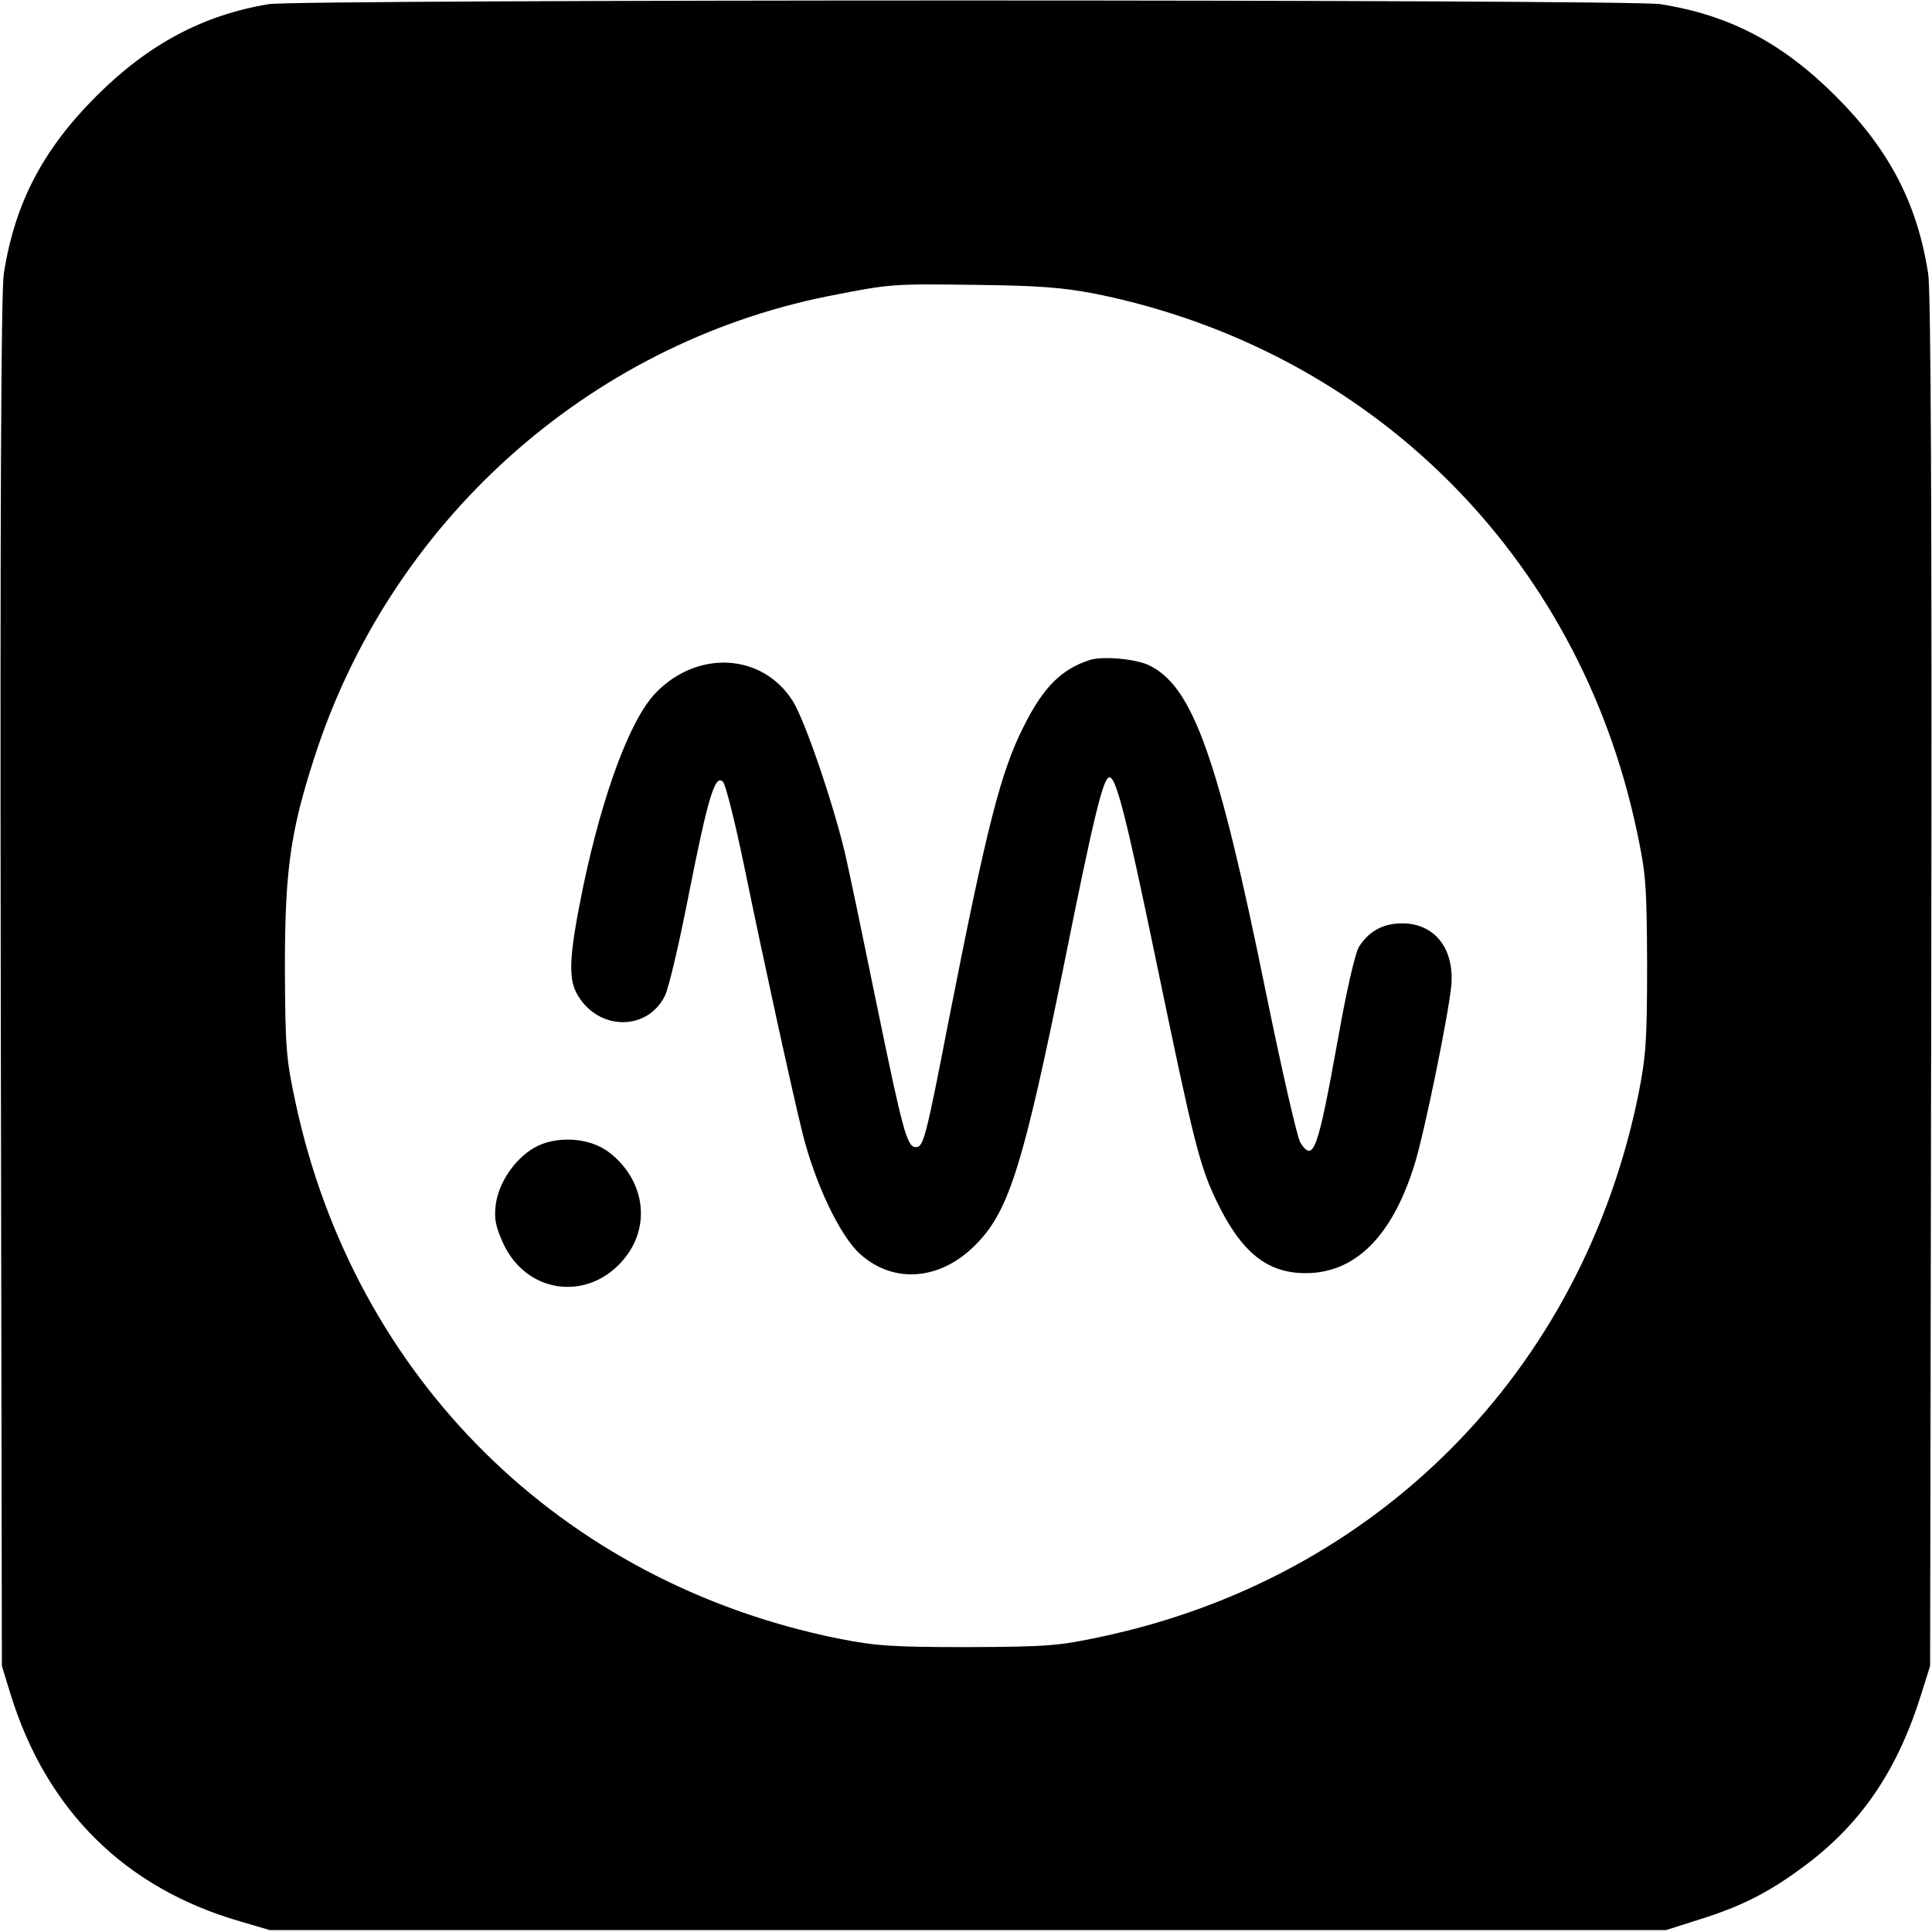 <?xml version="1.0" standalone="no"?>
<!DOCTYPE svg PUBLIC "-//W3C//DTD SVG 20010904//EN"
 "http://www.w3.org/TR/2001/REC-SVG-20010904/DTD/svg10.dtd">
<svg version="1.0" xmlns="http://www.w3.org/2000/svg"
 width="512pt" height="512pt" viewBox="0 0 512 512"
 preserveAspectRatio="xMidYMid meet">
<g transform="translate(0,512) scale(0.1,-0.1)"
fill="#000000" stroke="none">
<path d="M712 5109 c-175 -29 -320 -107 -457 -244 -142 -142 -216 -284 -245
-471 -7 -47 -10 -633 -8 -1879 l3 -1810 23 -75 c95 -307 303 -514 609 -602
l78 -23 1850 0 1850 0 88 28 c115 36 187 73 283 145 149 112 244 254 306 454
l23 73 3 1810 c2 1246 -1 1832 -8 1879 -29 187 -103 329 -245 471 -141 141
-281 215 -465 244 -81 13 -3609 13 -3688 0z m2193 -768 c728 -148 1277 -692
1432 -1420 25 -116 27 -145 28 -356 0 -202 -3 -244 -23 -345 -149 -733 -690
-1281 -1421 -1437 -116 -25 -145 -27 -356 -28 -202 0 -244 3 -345 23 -733 149
-1281 690 -1437 1421 -25 116 -27 145 -28 356 0 255 14 359 77 554 200 626
725 1098 1362 1226 168 33 167 33 396 30 165 -2 227 -7 315 -24z"/>
<path d="M2888 3371 c-76 -25 -123 -72 -175 -176 -61 -120 -98 -266 -199 -780
-61 -315 -67 -335 -87 -335 -23 0 -34 40 -102 370 -36 176 -74 359 -85 406
-32 136 -107 355 -139 406 -80 127 -253 137 -364 21 -67 -70 -139 -264 -191
-510 -36 -176 -41 -240 -19 -283 52 -101 187 -106 235 -9 10 19 38 139 63 267
51 258 70 322 91 300 7 -7 31 -103 54 -213 56 -272 125 -588 156 -715 33 -134
99 -274 153 -323 91 -82 218 -70 312 30 84 88 122 211 230 743 78 389 103 490
119 490 18 0 44 -101 125 -492 99 -477 114 -538 160 -633 65 -134 133 -189
235 -189 132 0 230 98 289 289 26 84 89 392 97 472 9 99 -44 166 -130 166 -51
0 -89 -21 -115 -63 -10 -17 -33 -117 -55 -242 -54 -299 -65 -330 -100 -276 -8
13 -49 191 -91 397 -126 620 -193 808 -306 866 -35 19 -126 27 -161 16z"/>
<path d="M1415 2078 c-52 -31 -93 -92 -101 -149 -5 -38 -1 -58 19 -103 65
-142 240 -157 331 -29 60 86 40 198 -47 267 -52 42 -143 48 -202 14z"/>
</g>
</svg>

